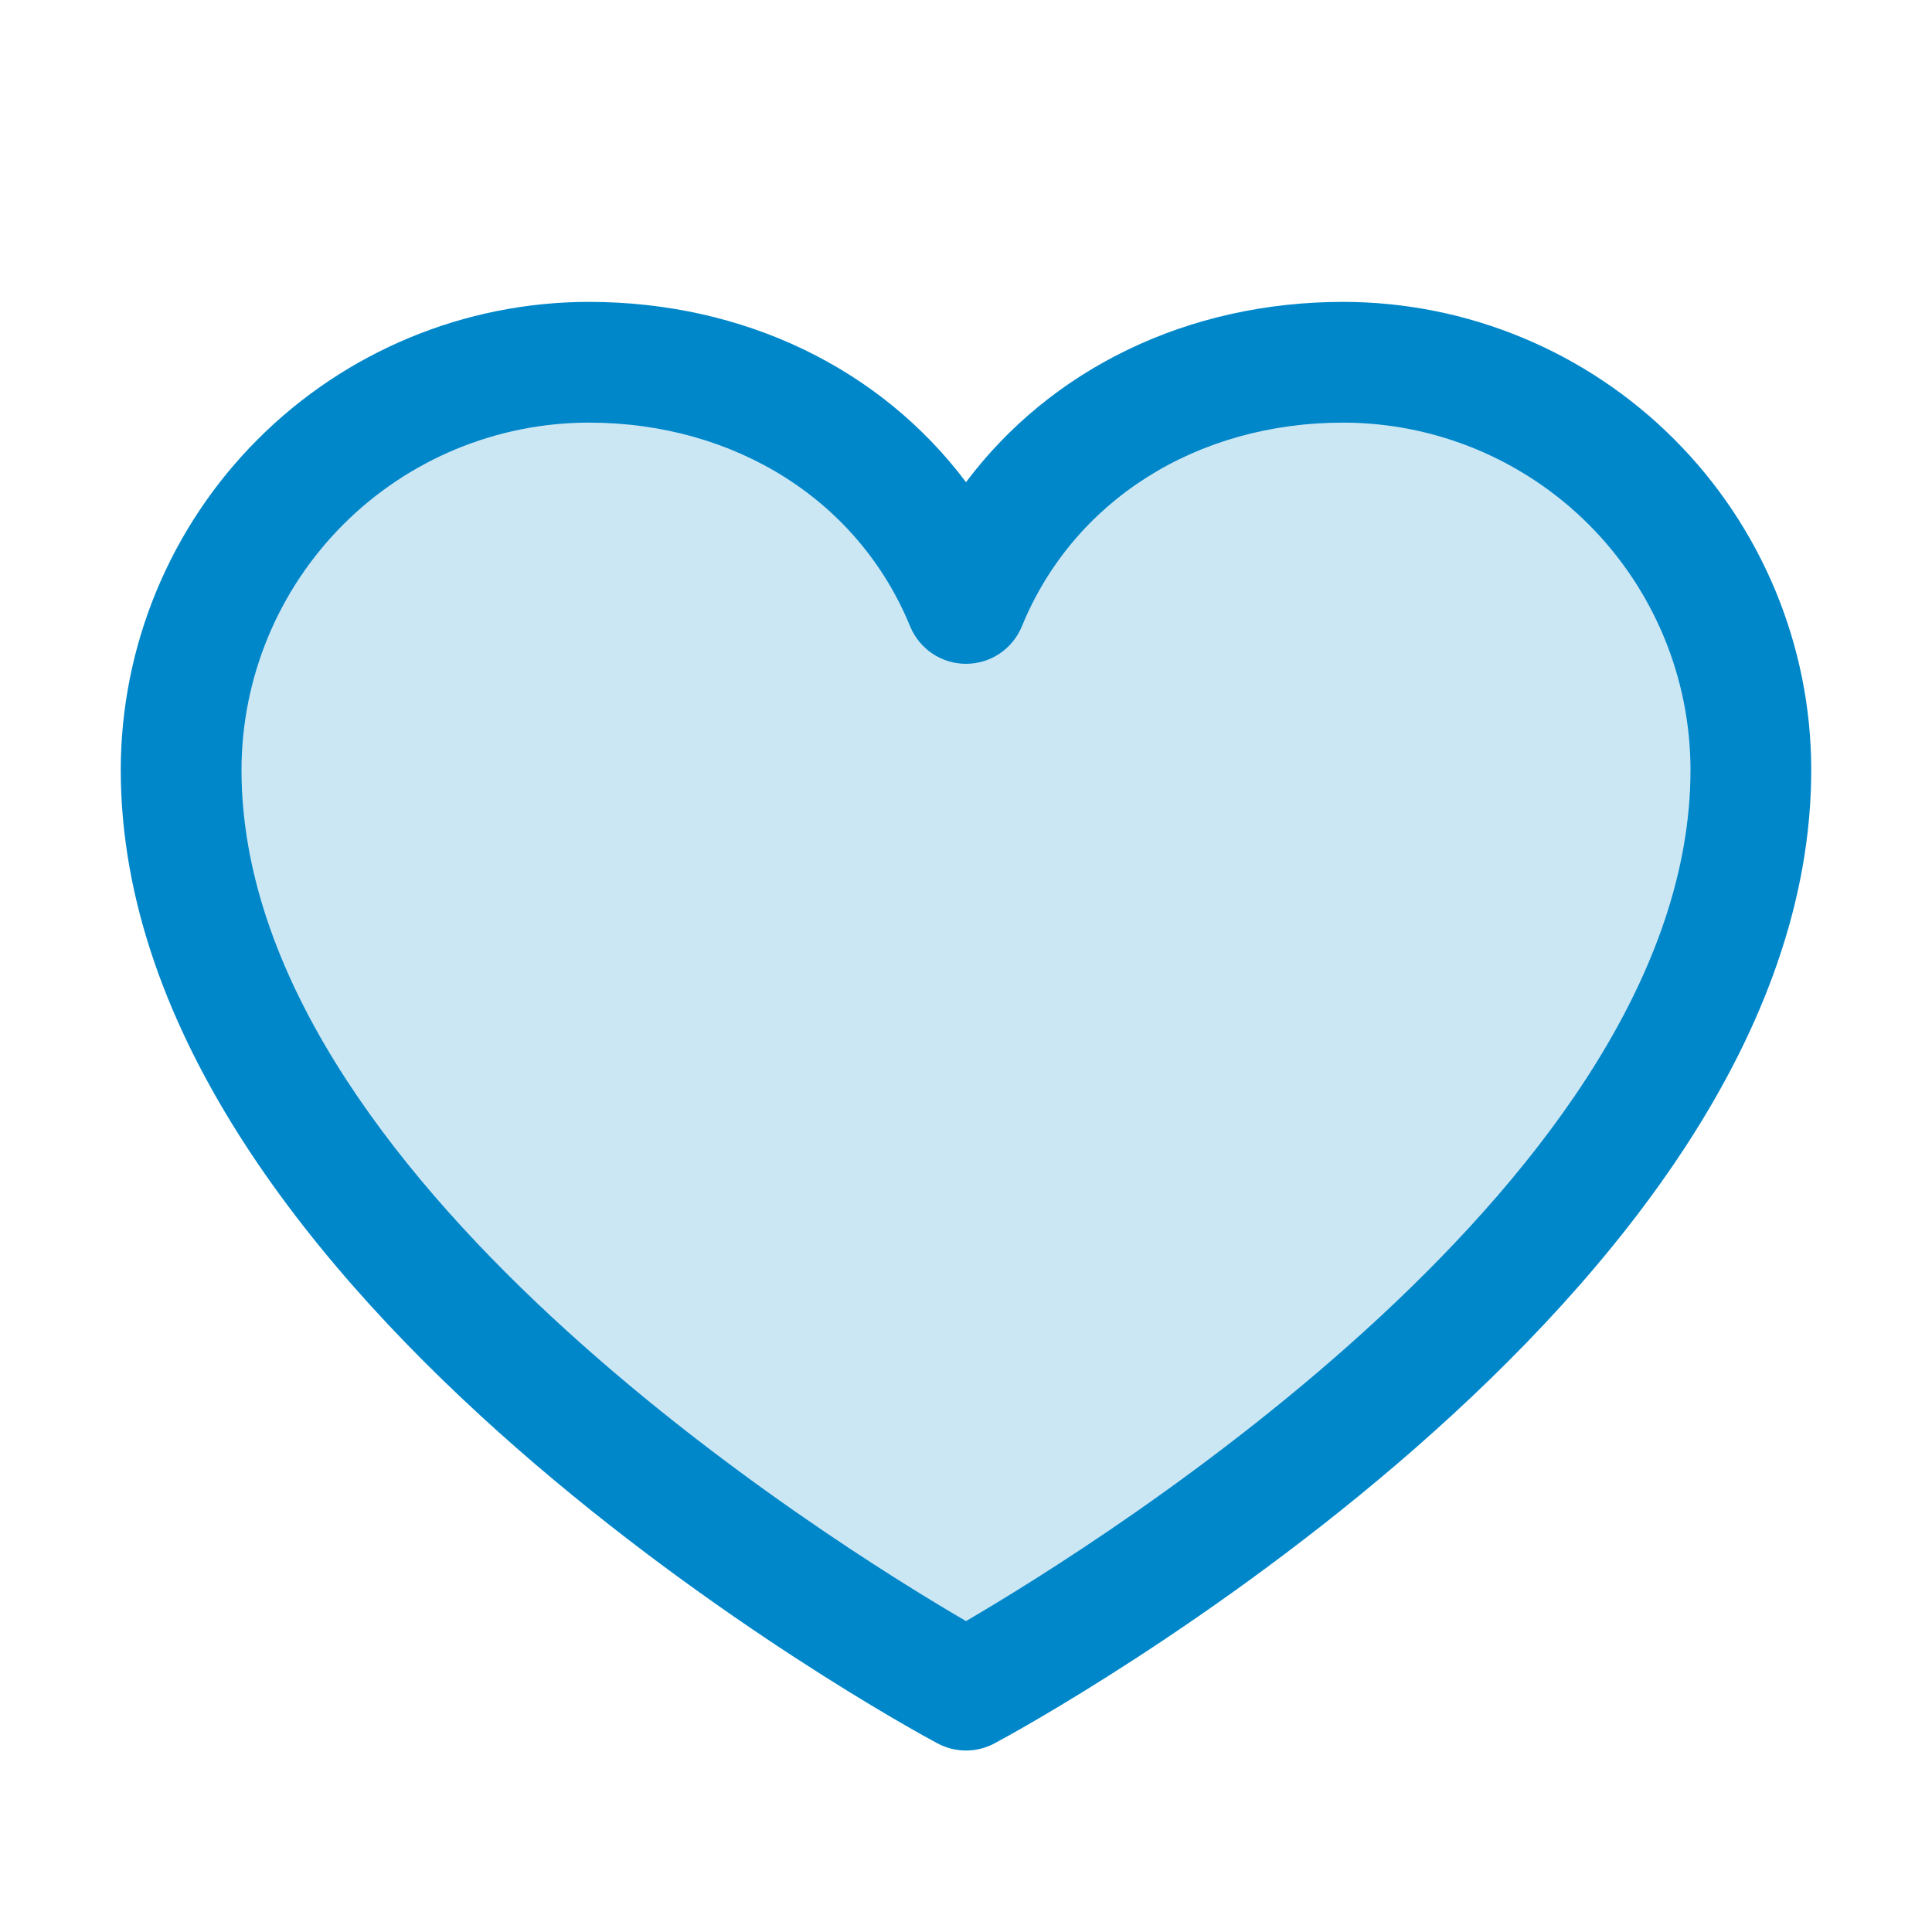 <?xml version="1.0" encoding="UTF-8"?>
<svg xmlns="http://www.w3.org/2000/svg" width="44" height="44" viewBox="0 0 44 44" fill="none">
  <path opacity="0.2" d="M39.875 17.531C39.875 28.875 22 38.5 22 38.5C22 38.5 4.125 28.875 4.125 17.531C4.125 15.07 5.103 12.709 6.843 10.968C8.584 9.228 10.945 8.25 13.406 8.25C17.289 8.25 20.615 10.366 22 13.75C23.385 10.366 26.711 8.25 30.594 8.25C33.055 8.25 35.416 9.228 37.157 10.968C38.897 12.709 39.875 15.07 39.875 17.531Z" fill="#0087CA"></path>
  <path d="M30.594 6.875C27.044 6.875 23.937 8.401 22 10.981C20.063 8.401 16.956 6.875 13.406 6.875C10.581 6.878 7.872 8.002 5.875 10C3.877 11.997 2.753 14.706 2.75 17.531C2.75 29.562 20.589 39.301 21.349 39.703C21.549 39.811 21.773 39.867 22 39.867C22.227 39.867 22.451 39.811 22.651 39.703C23.411 39.301 41.25 29.562 41.25 17.531C41.247 14.706 40.123 11.997 38.125 10C36.128 8.002 33.419 6.878 30.594 6.875ZM22 36.919C18.862 35.09 5.5 26.759 5.5 17.531C5.503 15.435 6.337 13.426 7.819 11.944C9.301 10.462 11.31 9.628 13.406 9.625C16.749 9.625 19.556 11.406 20.728 14.266C20.832 14.518 21.008 14.733 21.234 14.885C21.461 15.037 21.727 15.118 22 15.118C22.273 15.118 22.539 15.037 22.766 14.885C22.992 14.733 23.168 14.518 23.272 14.266C24.444 11.4 27.251 9.625 30.594 9.625C32.69 9.628 34.699 10.462 36.181 11.944C37.663 13.426 38.497 15.435 38.5 17.531C38.5 26.745 25.135 35.088 22 36.919Z" fill="#0087CA"></path>
</svg>
